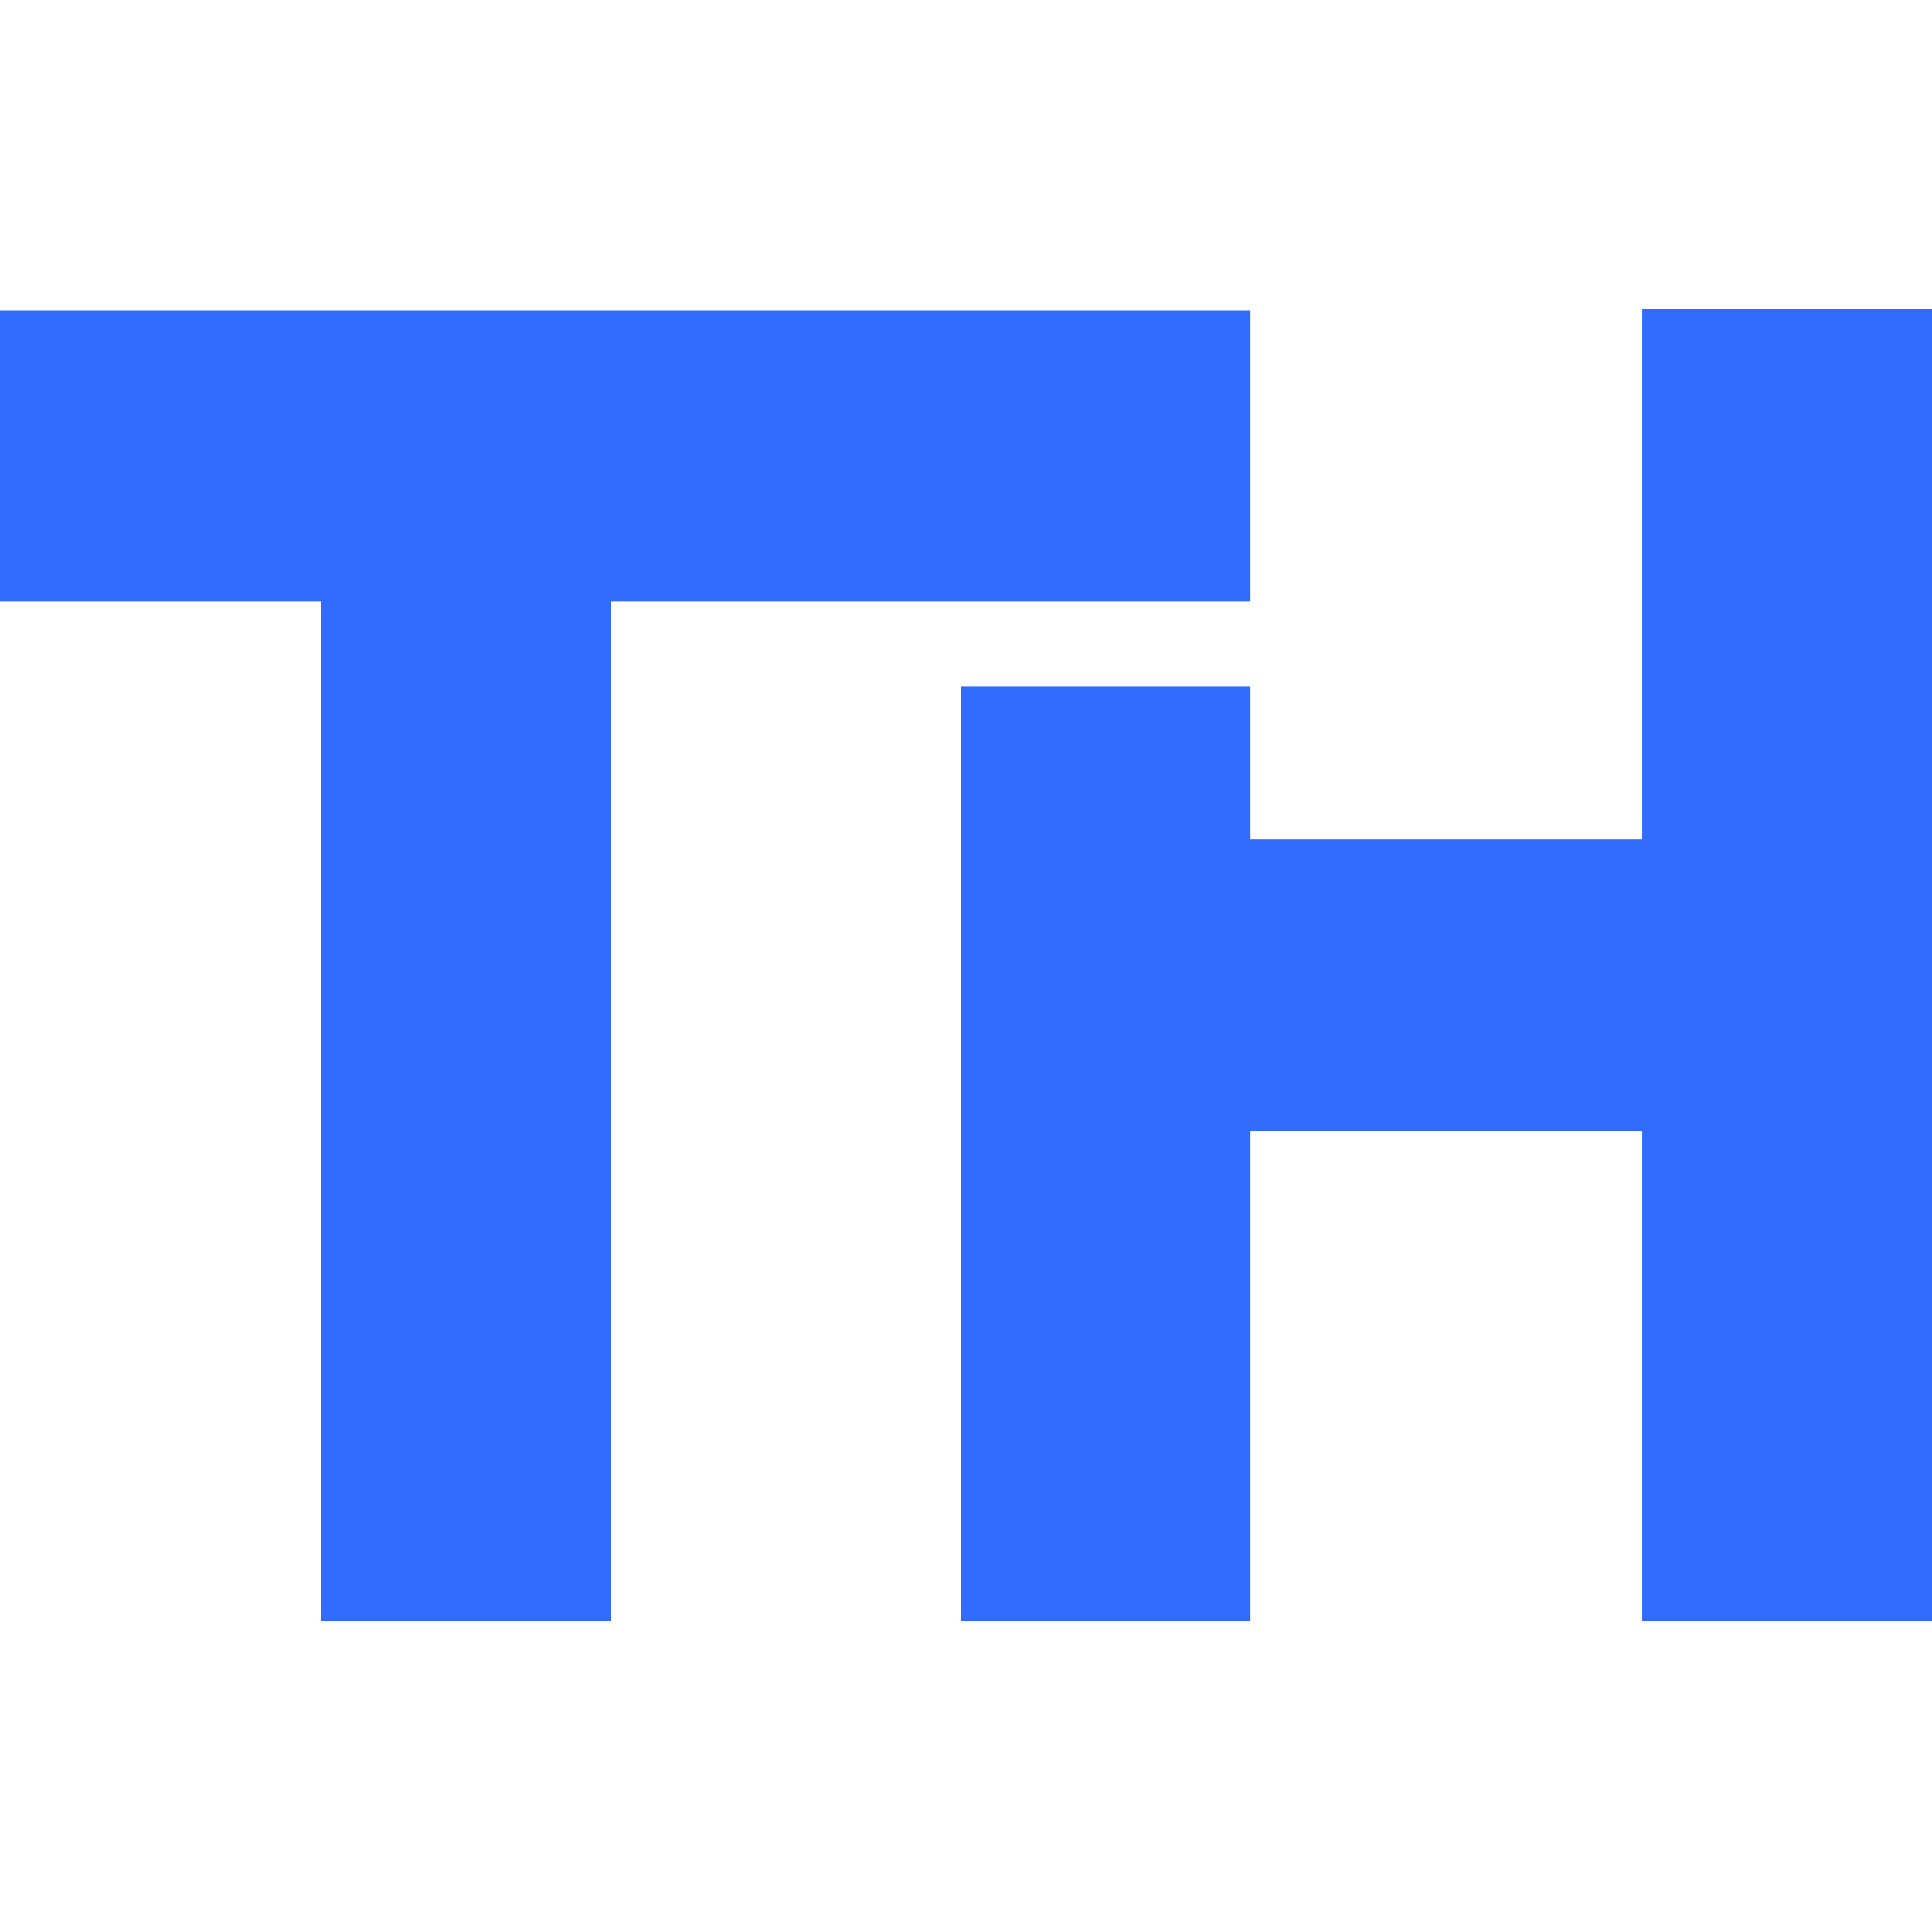 <svg xmlns="http://www.w3.org/2000/svg" version="1.1" xmlns:xlink="http://www.w3.org/1999/xlink" width="100" height="100"><svg width="100" height="100" viewBox="0 0 100 100" fill="none" xmlns="http://www.w3.org/2000/svg">
<path fill-rule="evenodd" clip-rule="evenodd" d="M64.727 31.134H31.614V83.907H16.617V31.134H0V16.06H64.727V31.134ZM100 83.907H85.003V58.523H64.727V83.907H49.73V35.536H64.727V43.448H85.003V16H100V83.907Z" fill="#326CFF"></path>
</svg><style>@media (prefers-color-scheme: light) { :root { filter: none; } }
@media (prefers-color-scheme: dark) { :root { filter: none; } }
</style></svg>
